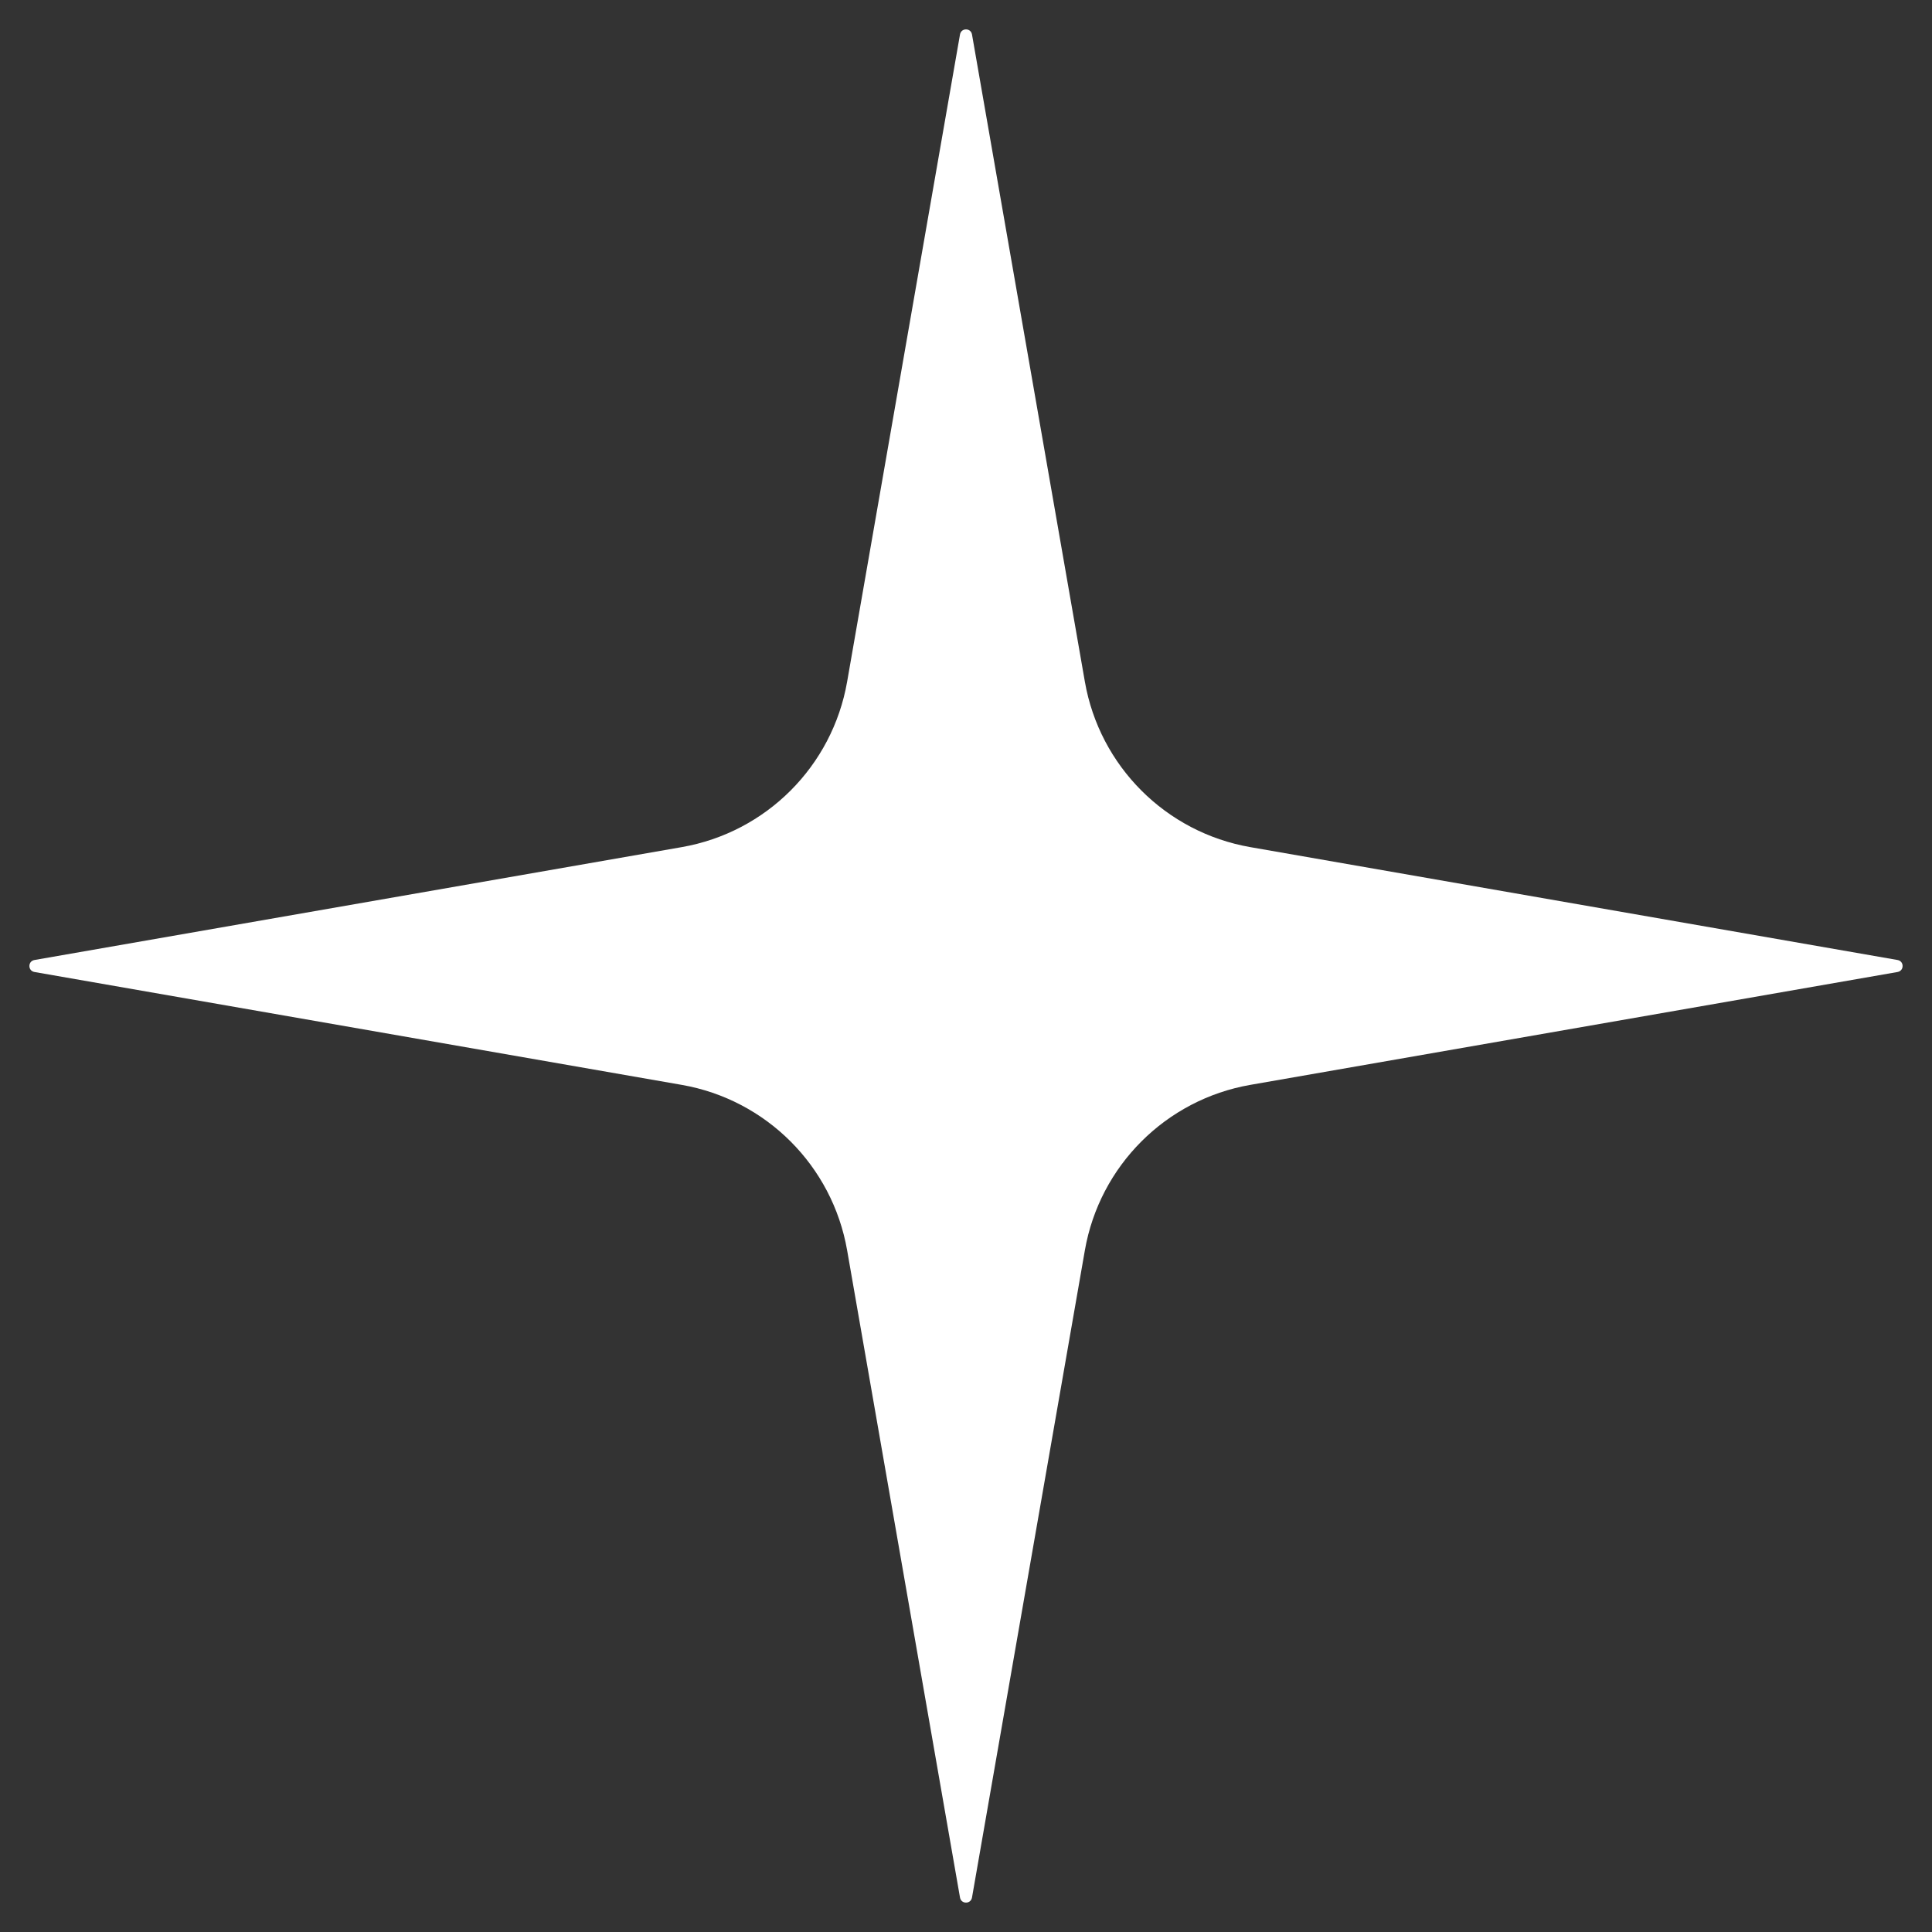 <?xml version="1.0" encoding="UTF-8"?> <svg xmlns="http://www.w3.org/2000/svg" width="38" height="38" viewBox="0 0 38 38" fill="none"><rect x="0" y="0" width="38" height="38" fill="#333333" stroke="none"/><path d="M18.882 0.678C18.905 0.545 19.095 0.545 19.118 0.678L21.338 13.408C21.628 15.07 22.93 16.372 24.592 16.662L37.322 18.882C37.455 18.905 37.455 19.095 37.322 19.118L24.592 21.338C22.93 21.628 21.628 22.93 21.338 24.592L19.118 37.322C19.095 37.455 18.905 37.455 18.882 37.322L16.662 24.592C16.372 22.93 15.07 21.628 13.408 21.338L0.678 19.118C0.545 19.095 0.545 18.905 0.678 18.882L13.408 16.662C15.07 16.372 16.372 15.07 16.662 13.408L18.882 0.678Z" fill="white"></path></svg> 